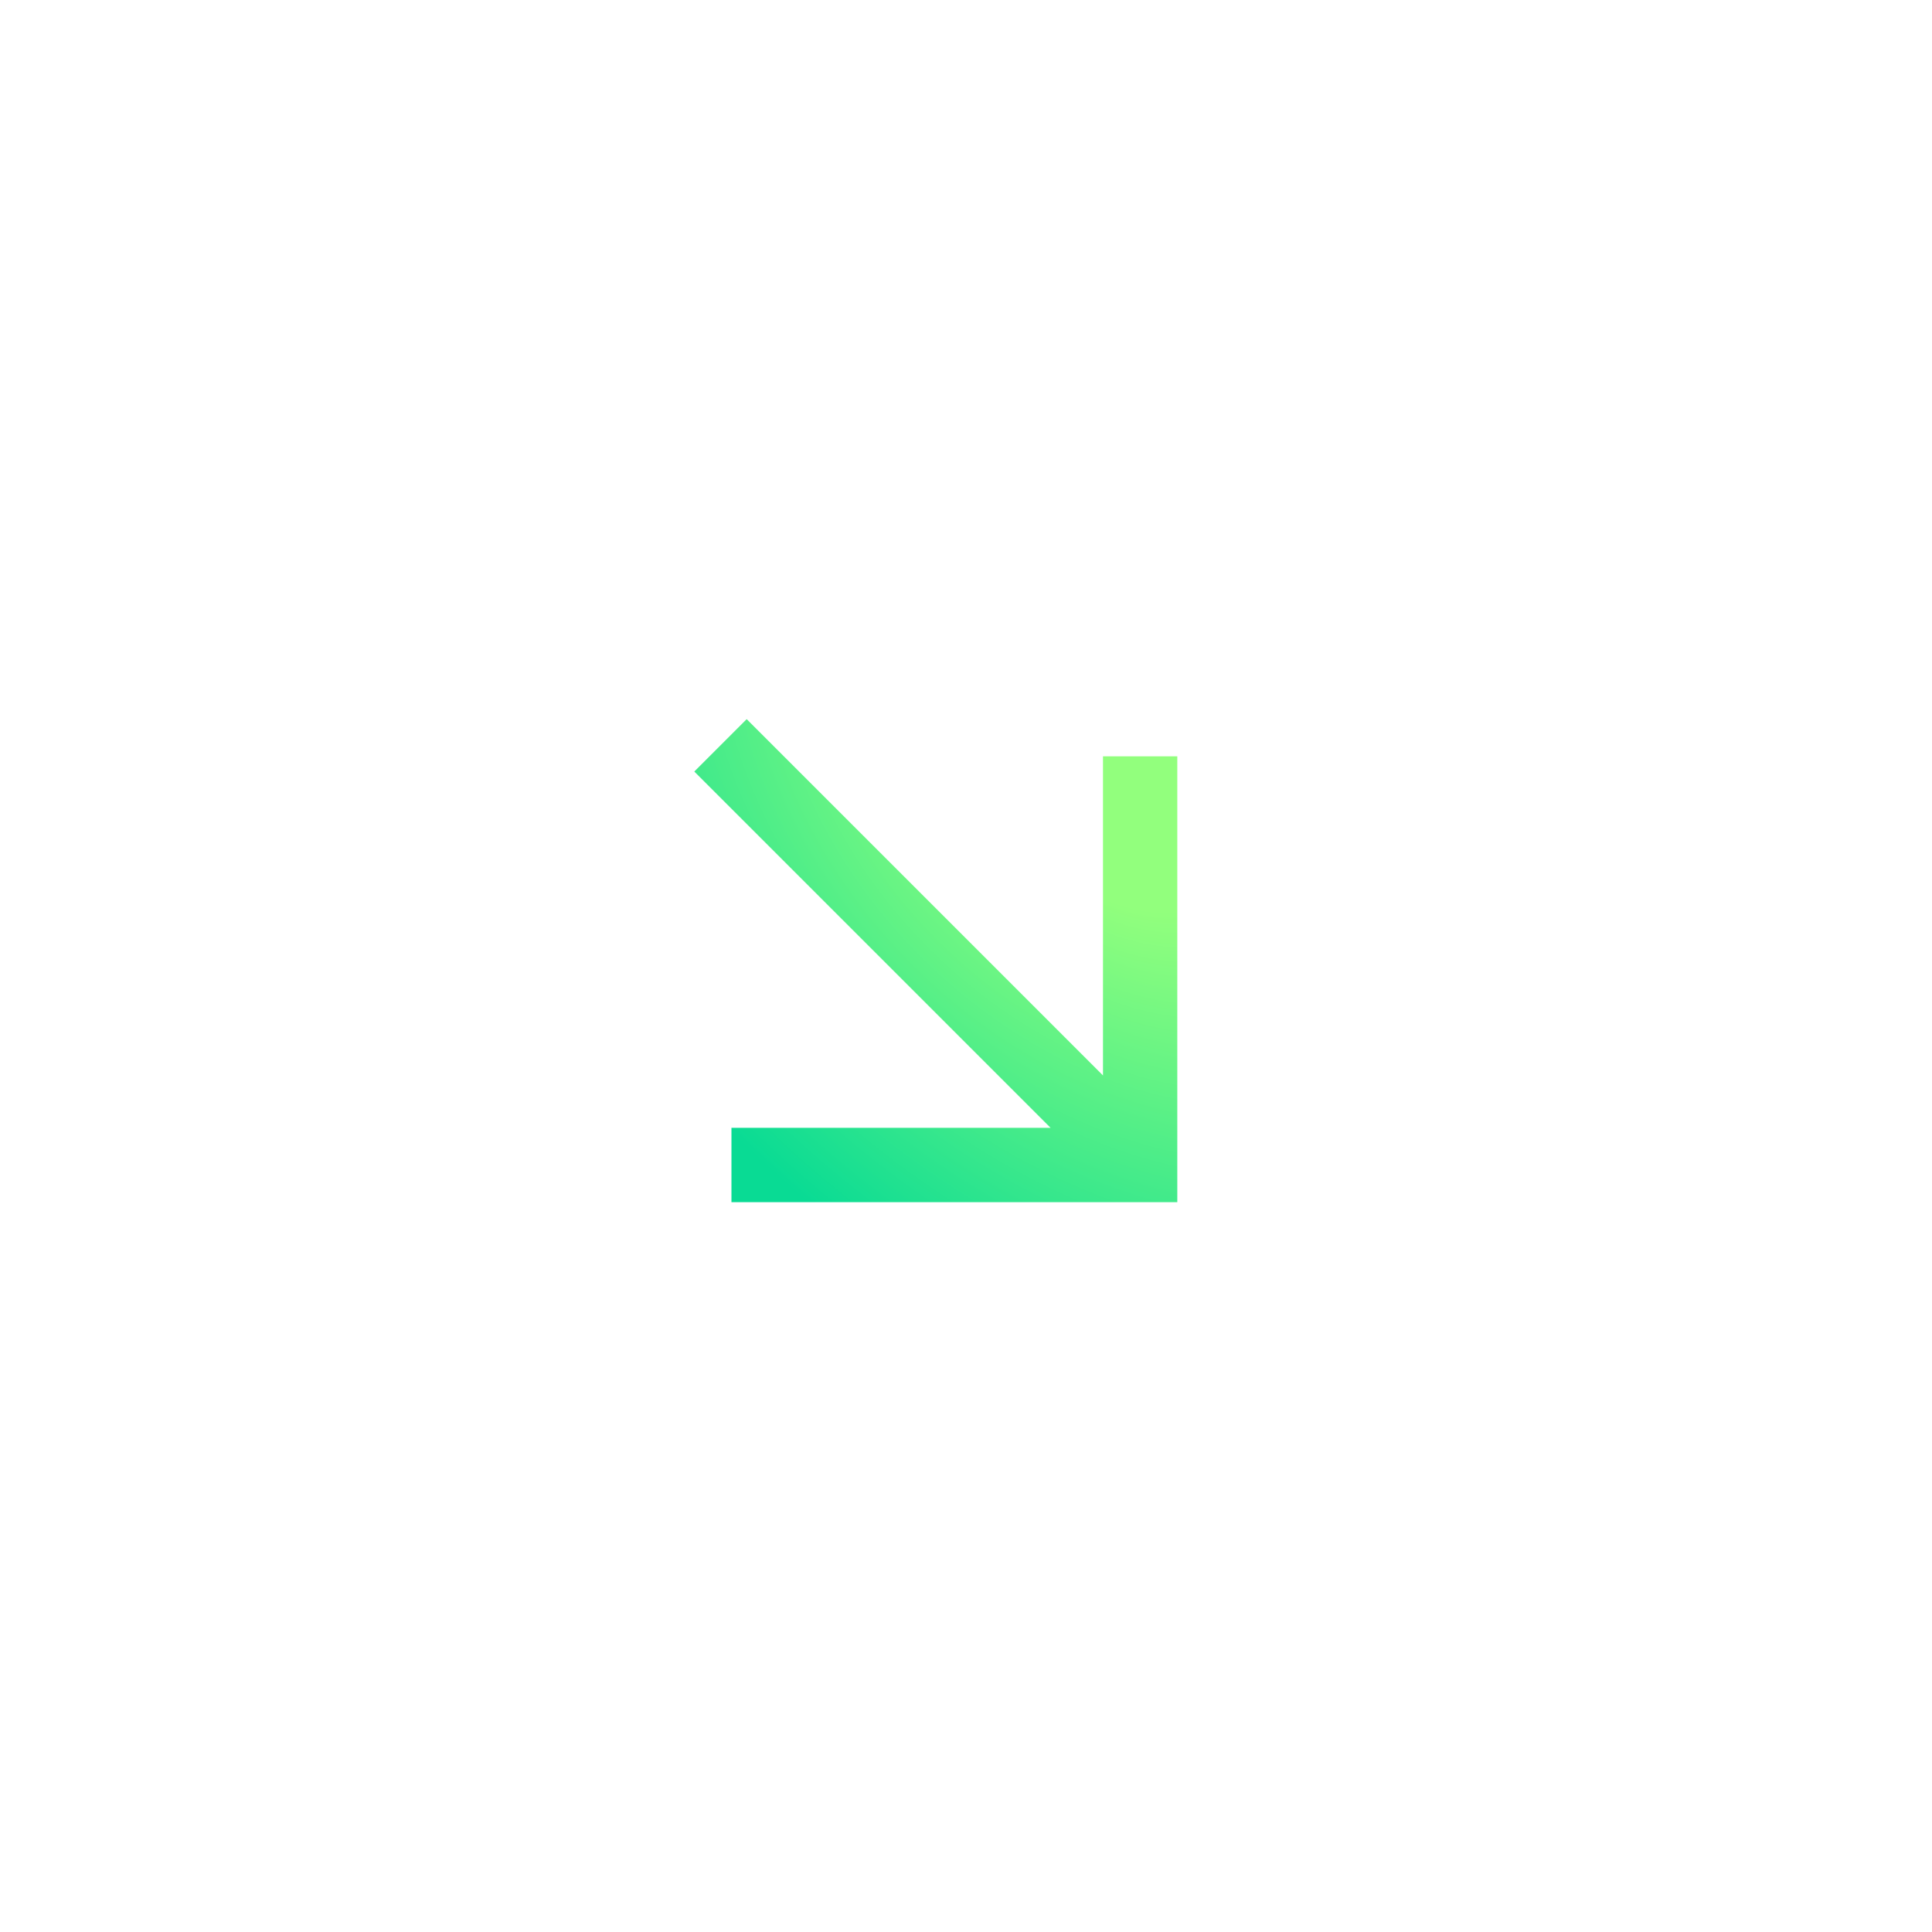 <?xml version="1.0" encoding="UTF-8"?> <svg xmlns="http://www.w3.org/2000/svg" width="52" height="52" viewBox="0 0 52 52" fill="none"><path d="M31.687 20.356L29.687 20.356L29.687 28.946L20.097 19.356L18.687 20.766L28.277 30.356L19.687 30.356L19.687 32.356L31.687 32.356L31.687 20.356Z" fill="url(#paint0_radial_419_2520)"></path><defs><radialGradient id="paint0_radial_419_2520" cx="0" cy="0" r="1" gradientUnits="userSpaceOnUse" gradientTransform="translate(29.953 20.698) rotate(133.928) scale(14.178 20.726)"><stop offset="0.215" stop-color="#92FF7D"></stop><stop offset="1" stop-color="#09DB94"></stop></radialGradient></defs></svg> 